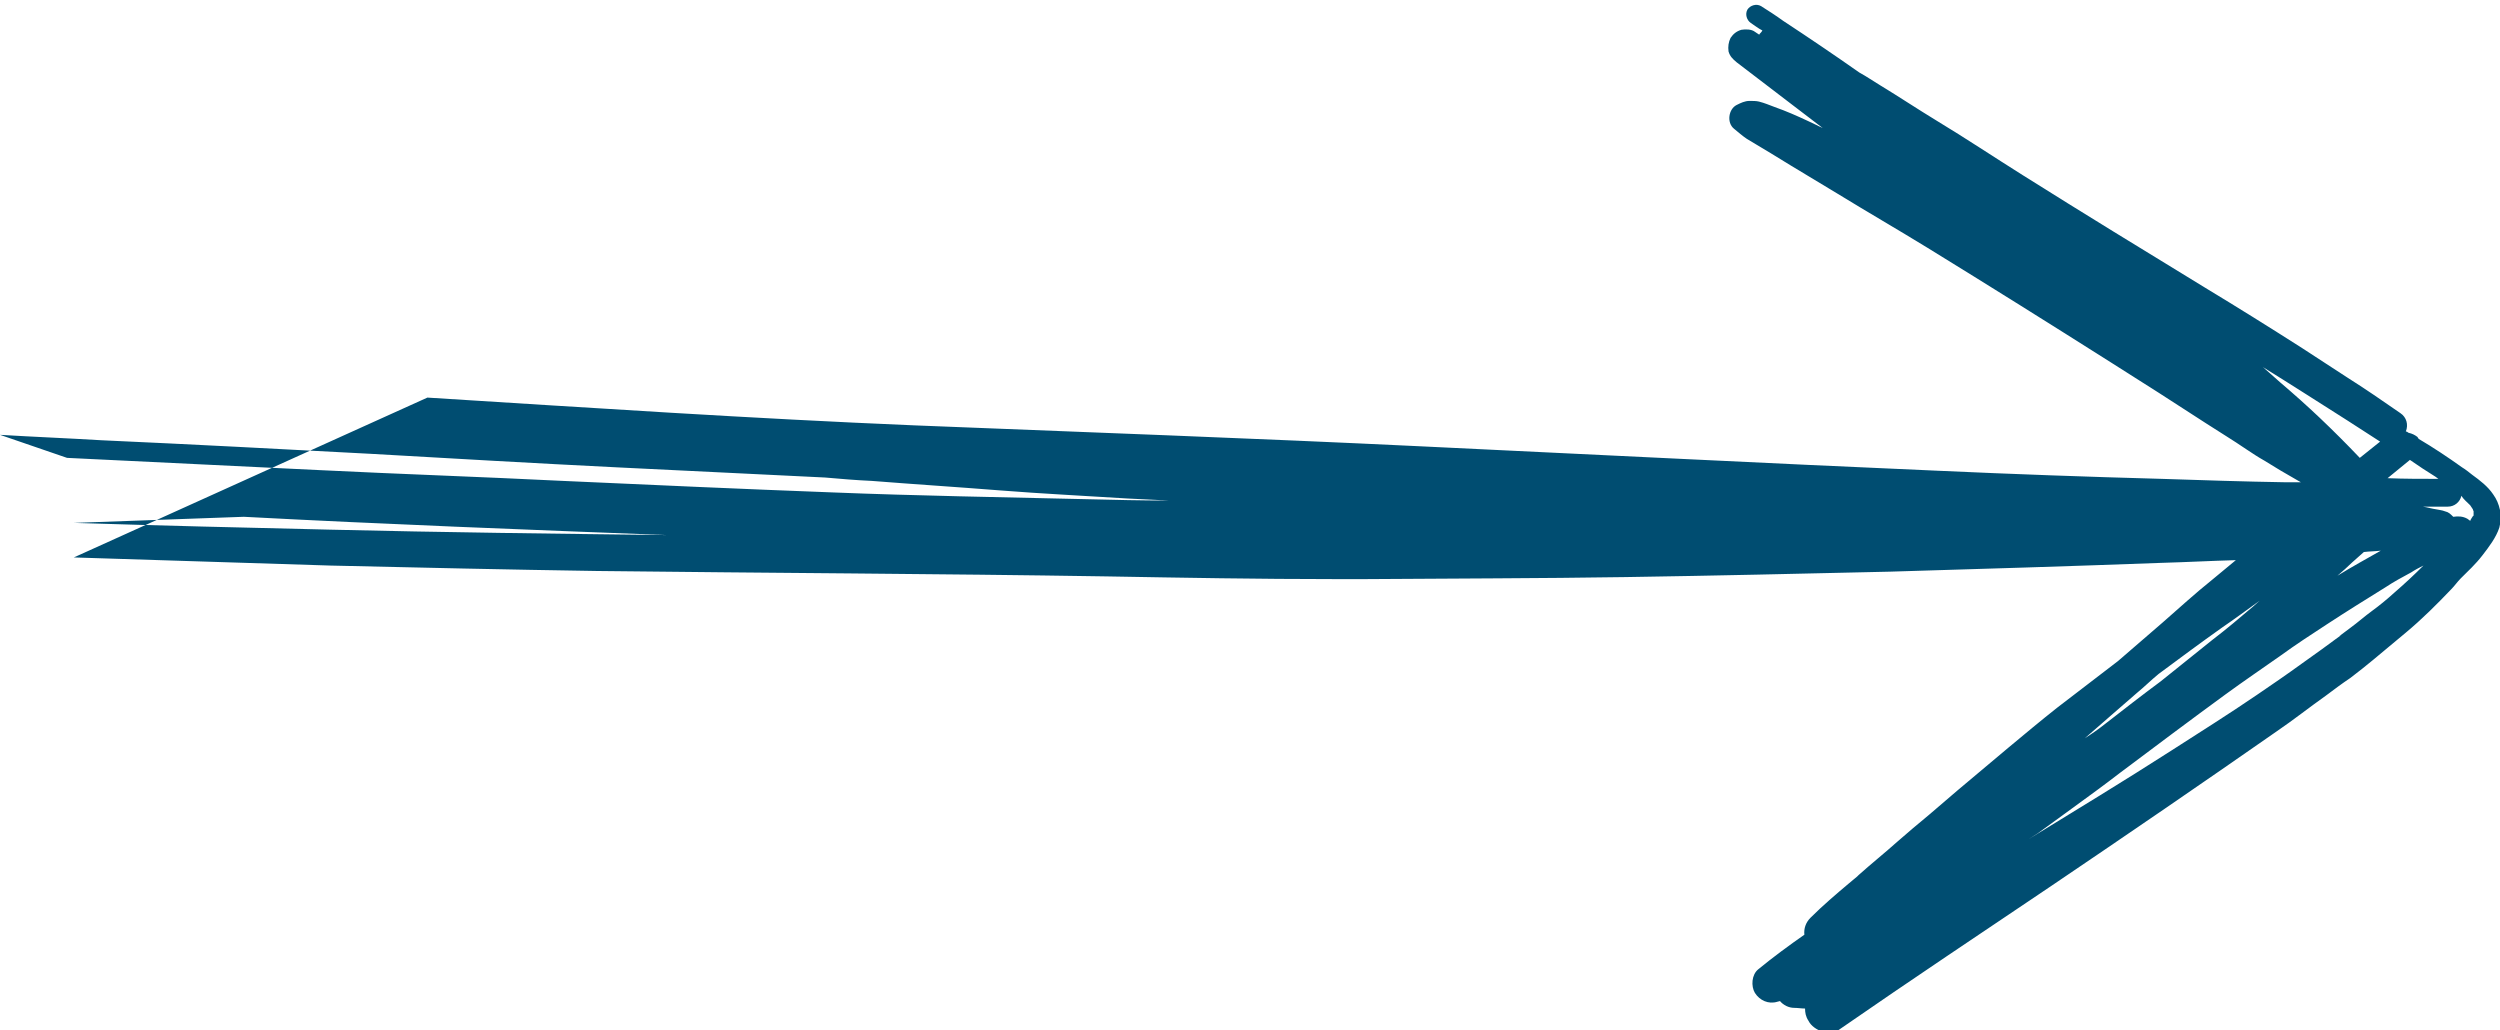 <?xml version="1.0" encoding="utf-8"?>
<!-- Generator: Adobe Illustrator 23.0.4, SVG Export Plug-In . SVG Version: 6.00 Build 0)  -->
<svg version="1.1" id="Laag_1" xmlns="http://www.w3.org/2000/svg" xmlns:xlink="http://www.w3.org/1999/xlink" x="0px" y="0px"
	 viewBox="0 0 369.1 152.1" style="enable-background:new 0 0 369.1 152.1;" xml:space="preserve">
<style type="text/css">
	.st0{fill:#004d71;}
</style>
<path class="st0" d="M10.9,82.3c12.7,0.4,25.3,0.8,37.9,1.2c13.1,0.3,26.2,0.6,39.3,0.8c25.1,0.3,50.2,0.4,75.3,0.8
	c11.2,0.2,22.5,0.4,33.7,0.4c1.5,0,3,0,4.5,0c12.8-0.1,25.6-0.1,38.4-0.3c13-0.2,26-0.5,39-0.8c13.4-0.4,26.7-0.8,40.1-1.3
	c3.7-0.1,7.3-0.3,11-0.4c-1.2,1-2.3,1.9-3.5,2.9c-2.5,2-4.9,4.2-7.3,6.3c-2.2,1.9-4.4,3.8-6.6,5.7c-3,2.3-6,4.6-9,6.9
	c-2.4,1.9-4.8,3.9-7.2,5.9c-2.5,2.1-5,4.2-7.5,6.3c-1.4,1.2-2.8,2.4-4.2,3.6c-1.6,1.3-3.1,2.6-4.6,3.9c-1.9,1.7-3.9,3.3-5.8,5
	c-0.1,0.1-0.1,0.1-0.2,0.2c-0.4,0.3-0.8,0.7-1.2,1c-1.9,1.6-3.9,3.3-5.7,5.1c-0.7,0.7-1,1.6-0.9,2.5c-2.3,1.6-4.6,3.3-6.8,5.1
	c-1,0.8-1.1,2.5-0.5,3.5c0.7,1.1,2,1.7,3.3,1.3c0.1,0,0.3-0.1,0.4-0.1c0.5,0.6,1.3,1,2.1,1c0.5,0,1.1,0.1,1.6,0.1
	c0,0.6,0.1,1.2,0.5,1.8c0.4,0.8,1.2,1.3,2,1.6c0.3,0.1,0.6,0.1,1,0.1c0.6,0,1.2-0.1,1.7-0.5c10.4-7.2,20.9-14.2,31.3-21.2
	c11.1-7.5,22.2-15.1,33.1-22.7c2.5-1.7,4.9-3.6,7.3-5.3c1.2-0.9,2.4-1.8,3.6-2.6c1.2-0.9,2.3-1.8,3.4-2.7c1.6-1.3,3.2-2.7,4.8-4
	c2.4-2,4.6-4.2,6.7-6.4c0.5-0.5,0.9-1.1,1.4-1.6c1.1-1.1,2.2-2.1,3.2-3.4c1-1.3,2-2.6,2.5-4.1c0.1-0.4,0.2-0.9,0.2-1.3
	c0-0.4,0-0.9-0.1-1.3c-0.2-0.9-0.5-1.6-1-2.3c-0.8-1.2-2-2.1-3.1-2.9c-0.5-0.4-1-0.8-1.5-1.1c-2.1-1.5-4.2-2.9-6.4-4.2
	c-0.1-0.1-0.1-0.2-0.2-0.3c-0.4-0.3-0.8-0.5-1.3-0.6c-0.1-0.1-0.3-0.2-0.4-0.2c0.4-1,0.1-2.1-0.8-2.7c-2.6-1.8-5.2-3.6-7.9-5.3
	c-2.2-1.4-4.4-2.9-6.6-4.3c-4.7-3-9.5-6-14.3-8.9c-9-5.5-18-11-26.9-16.6c-4.3-2.7-8.5-5.5-12.8-8.1c-2.8-1.7-5.5-3.5-8.3-5.2
	c-1-0.6-2-1.3-3.1-1.9c-3.7-2.6-7.4-5.1-11.2-7.6c-1.1-0.8-2.2-1.5-3.3-2.2c-0.7-0.4-1.6-0.1-2,0.5c-0.4,0.7-0.1,1.6,0.5,2
	c0.6,0.4,1.1,0.8,1.7,1.1c-0.1,0.2-0.3,0.4-0.4,0.5c0,0,0,0.1-0.1,0.1c-0.2-0.1-0.4-0.3-0.6-0.4c-0.5-0.4-1.4-0.4-2-0.3
	c-0.7,0.2-1.2,0.6-1.6,1.2c-0.3,0.6-0.4,1.3-0.3,2c0.2,0.7,0.6,1.1,1.2,1.6c3,2.3,5.9,4.5,8.9,6.8c1.3,1,2.5,1.9,3.8,2.9
	c-0.7-0.3-1.4-0.7-2.1-1c-1.7-0.8-3.3-1.5-5-2.1c-0.8-0.3-1.5-0.6-2.3-0.8c-0.4-0.1-0.9-0.1-1.4-0.1c-0.7,0-1.3,0.3-1.9,0.6
	c-1.2,0.6-1.5,2.6-0.4,3.5c0.6,0.5,1.3,1.1,1.9,1.5c0.5,0.3,1,0.6,1.5,0.9c0.7,0.4,1.3,0.8,2,1.2c1,0.6,2.1,1.3,3.1,1.9
	c2.3,1.4,4.5,2.7,6.8,4.1c4.4,2.7,8.9,5.3,13.3,8c9.1,5.6,18.2,11.3,27.2,17c4.6,2.9,9.3,5.9,13.9,8.9c2,1.3,4,2.5,5.9,3.8
	c0.9,0.6,1.8,1.2,2.7,1.7c1.6,1,3.1,1.9,4.7,2.8c0.2,0.1,0.5,0.3,0.7,0.4c-0.8,0-1.6,0-2.4,0c-6-0.1-12.1-0.3-18.1-0.5
	c-11-0.3-22.1-0.7-33.1-1.2c-25.4-1.1-50.8-2.4-76.2-3.6c-24.9-1.2-49.9-2.1-74.9-3.1c-24-1-47.9-2.6-71.9-4.1 M342.5,61.7
	c-1.9-1.8-3.8-3.5-5.8-5.2c-0.9-0.8-1.7-1.5-2.6-2.3c4.2,2.6,8.4,5.3,12.5,7.9c1.6,1,3.2,2.1,4.8,3.1c-1,0.8-2,1.6-3,2.4
	c0,0,0,0,0,0C346.5,65.6,344.5,63.6,342.5,61.7z M0,64.2c5,0.3,10,0.5,15,0.8c13.3,0.6,26.5,1.3,39.7,2c12.2,0.7,24.3,1.4,36.4,2
	c10.2,0.5,20.5,1,30.7,1.5c2.3,0.2,4.6,0.4,6.9,0.5c6.3,0.5,12.6,0.9,18.9,1.4c6.3,0.5,12.6,0.8,18.9,1.2c2,0.1,4,0.2,6.1,0.3
	c-4.1,0-8.1-0.1-12.2-0.2c-12.5-0.3-25-0.5-37.5-1c-13.3-0.5-26.5-1.1-39.8-1.7c-12-0.6-24-1-36.1-1.6c-12.4-0.6-24.7-1.2-37.1-1.8
	 M36,76.3c20.8,1.1,41.7,1.9,62.5,2.7c-16.6-0.2-33.1-0.4-49.7-0.8c-12.7-0.3-25.3-0.6-37.9-1 M347.2,83.1c0.6-0.5,1.2-1.1,1.8-1.6
	c0.8-0.1,1.7-0.1,2.5-0.2c-2.1,1.2-4.3,2.4-6.4,3.7C345.9,84.3,346.6,83.7,347.2,83.1z M315.5,102.3c1.1-0.9,2.1-1.9,3.2-2.8
	c3.1-2.3,6.2-4.6,9.3-6.8c1.9-1.3,3.8-2.7,5.6-4c-0.3,0.3-0.6,0.5-0.9,0.8c-2,1.7-4,3.4-6.1,5c-2.5,2-5.1,4.1-7.6,6.1
	c-2.7,2-5.4,4.1-8.1,6.2c-1,0.8-2,1.5-3.1,2.2C310.4,106.7,313,104.5,315.5,102.3z M300.9,123c1.8-1.3,3.7-2.7,5.5-4
	c2.2-1.6,4.4-3.2,6.6-4.9c5.2-3.9,10.4-7.8,15.6-11.6c2.6-1.9,5.4-3.8,8.1-5.7c2.2-1.6,4.5-3.1,6.8-4.6c2.9-1.9,5.8-3.7,8.7-5.5
	c1.2-0.8,2.5-1.5,3.8-2.2c0.6-0.4,1.2-0.7,1.8-1c-1.4,1.4-2.8,2.7-4.3,4c-1.1,1-2.2,1.9-3.3,2.7c-1.1,0.8-2.1,1.7-3.2,2.5
	c-0.5,0.4-1.1,0.8-1.6,1.2c0.1,0,0.1-0.1,0.2-0.1c-1.9,1.4-3.8,2.8-5.8,4.2c-2.2,1.6-4.4,3.1-6.6,4.6c-4.1,2.8-8.4,5.5-12.6,8.2
	c-7,4.5-14.1,8.8-21.1,13.1C300,123.6,300.4,123.3,300.9,123z M364.7,74.6c0.1,0.2,0.3,0.4,0.4,0.6c0,0.1,0,0.2,0.1,0.2
	c0,0.2,0,0.4,0,0.6c0,0.1,0,0.2-0.1,0.2c-0.1,0.2-0.3,0.4-0.4,0.7c-0.1-0.1-0.3-0.2-0.4-0.3c-0.7-0.4-1.4-0.4-2.1-0.3
	c-0.4-0.4-0.7-0.7-1.2-0.8c-0.5-0.2-0.9-0.2-1.3-0.3c-0.7-0.1-1.3-0.3-2-0.4c0,0-0.1,0-0.1,0c1.3,0,2.5,0,3.8,0c1,0,1.8-0.7,2-1.6
	C363.7,73.7,364.2,74.1,364.7,74.6z M359.6,70.4c0.1,0.1,0.3,0.2,0.4,0.3c-2.5,0-5,0-7.5-0.1c1.1-0.9,2.2-1.8,3.3-2.7
	C357.1,68.8,358.3,69.6,359.6,70.4z"/>
</svg>
